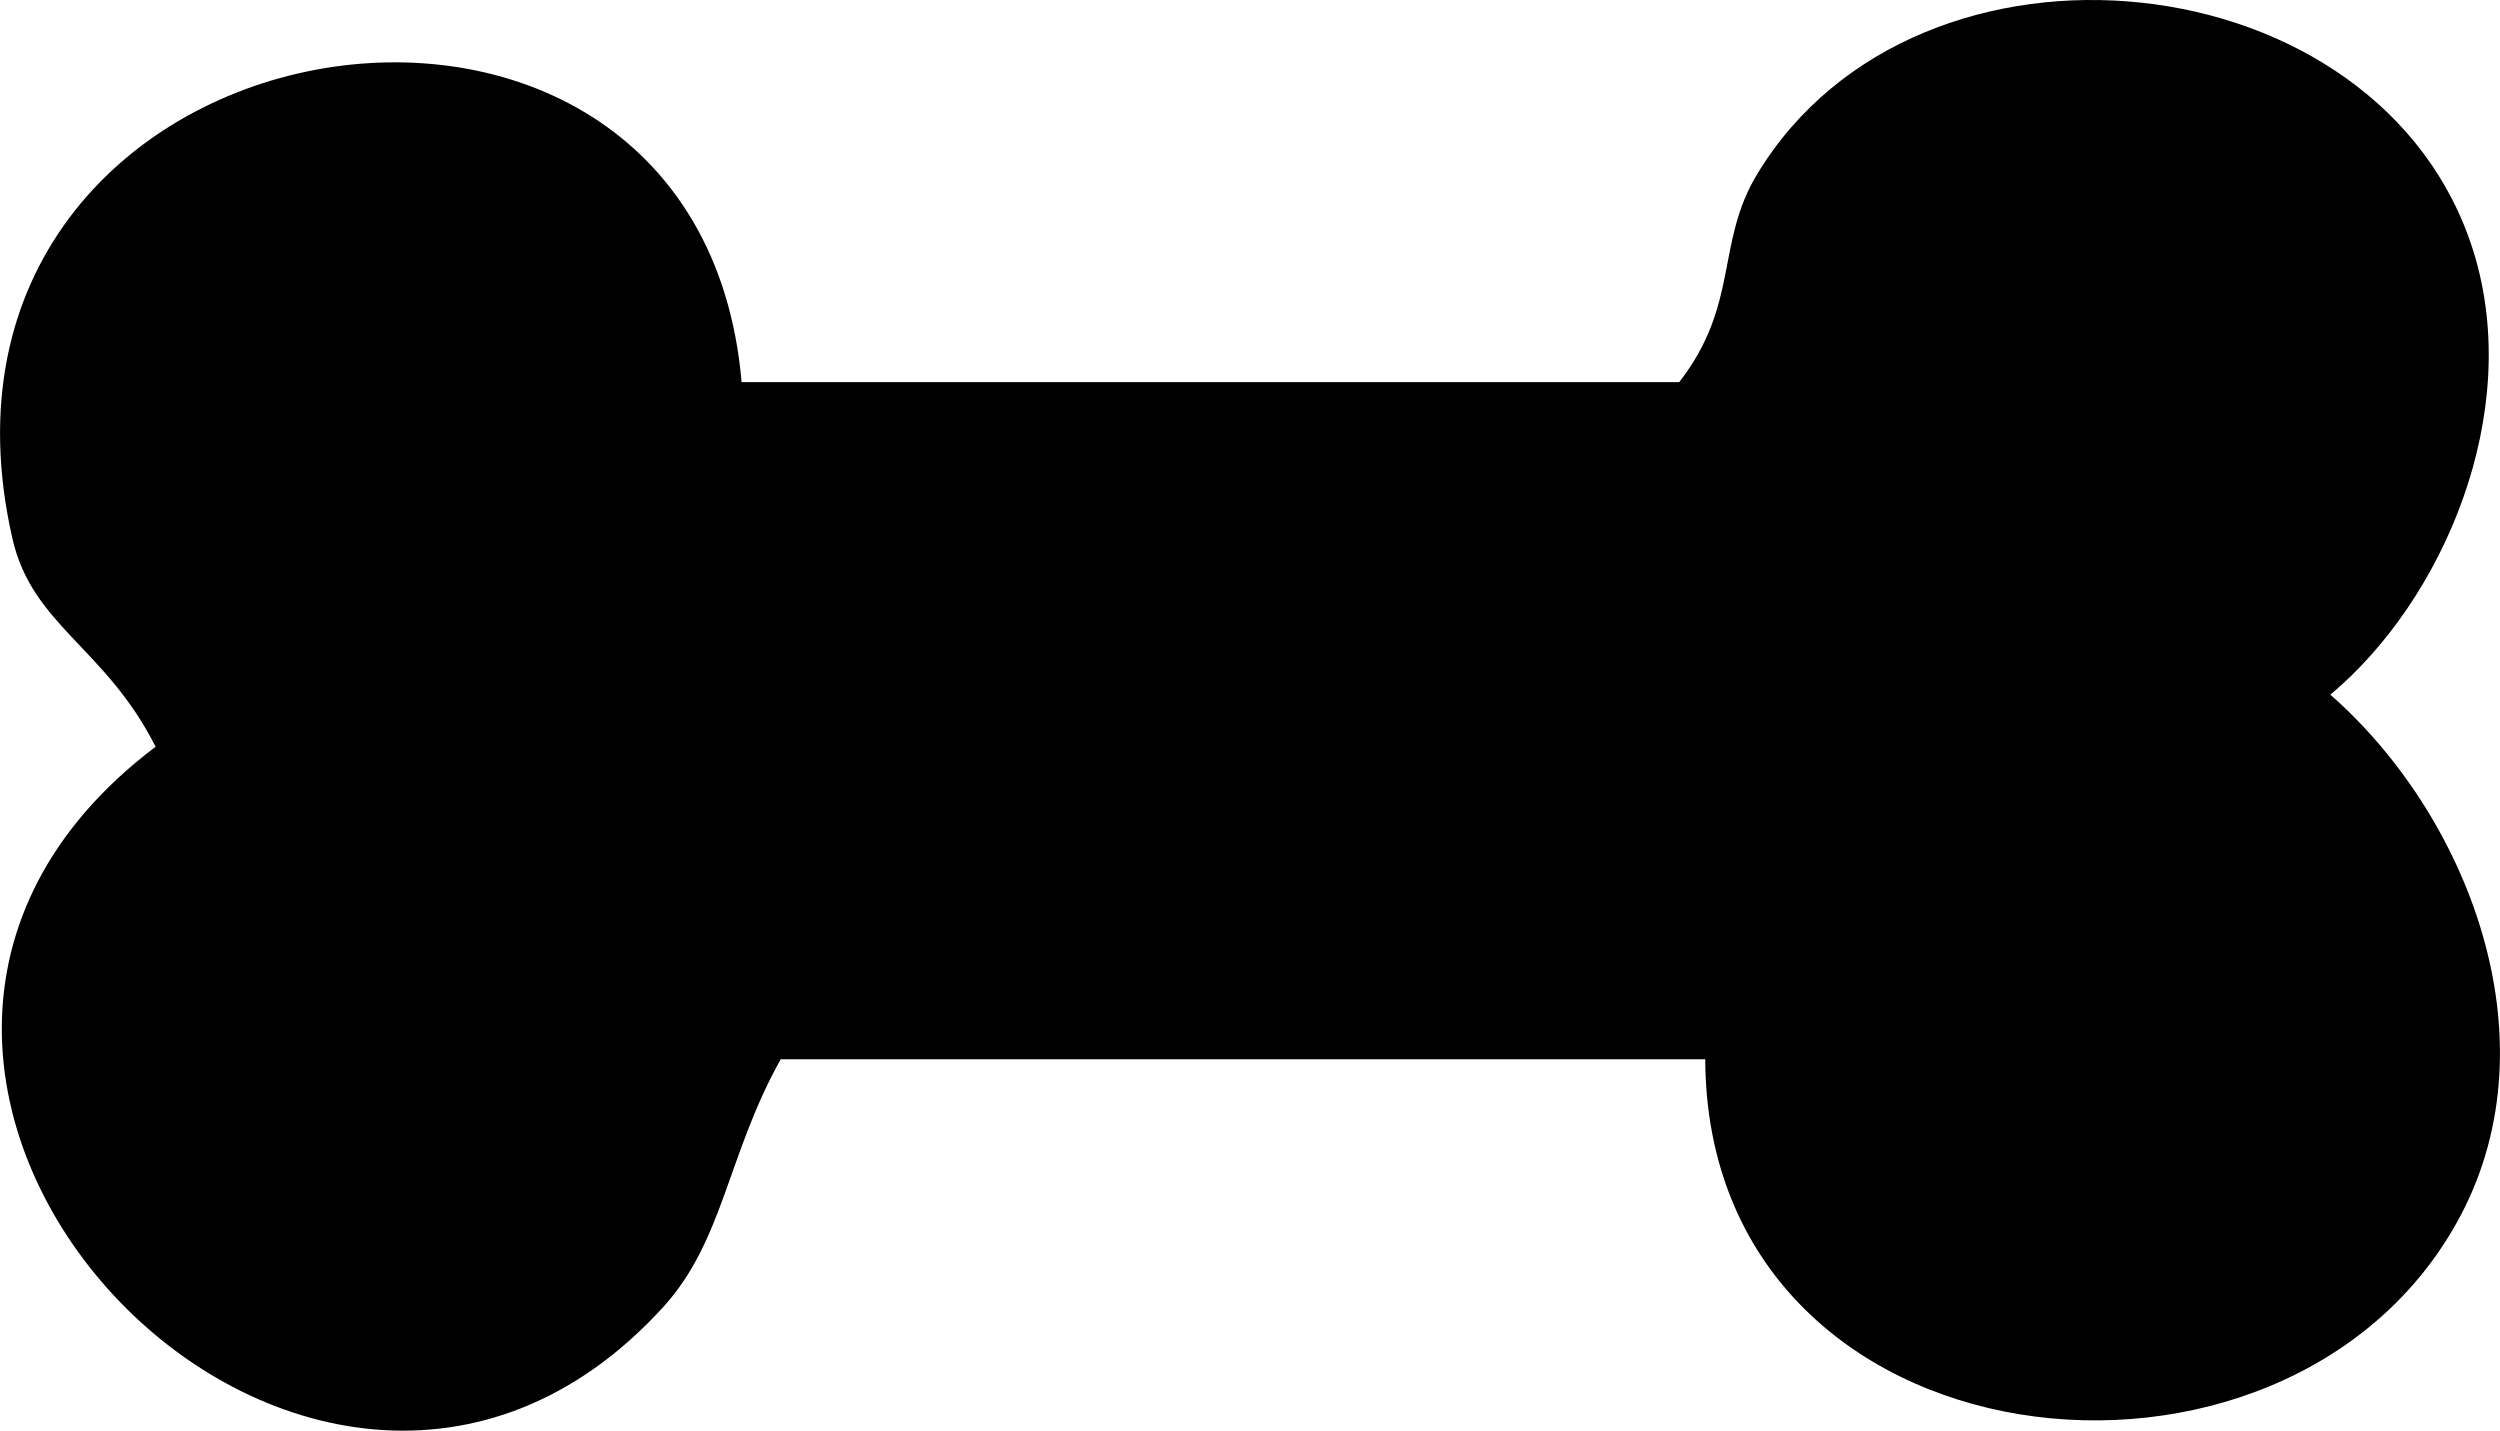 <?xml version="1.0" encoding="UTF-8"?><svg xmlns="http://www.w3.org/2000/svg" height="1524.5pt" version="1.1" viewBox="0 0 2663.97 1524.54" width="2664pt">
 <g id="change1_1">
  <path d="m2483.2 740.29c145.2 127.06 239.6 364.41 138.8 555.11-181.8 343.7-803 276.4-804.9-166.6h-985.21c-56.58 101-60.81 193.2-124.9 263.7-376.63 414.2-1004.6-246.9-541.23-596.75-53.58-106.1-131.51-129.09-152.62-222.02-128.75-566.48 730.22-709.44 777.08-166.52h999.18c64.6-83.35 38.4-148.17 83.3-222.03 171.4-282.95 665.8-231 763.2 83.29 53.2 171.82-32.3 371.15-152.7 471.82" fill="inherit" fill-rule="evenodd"/>
 </g>
</svg>